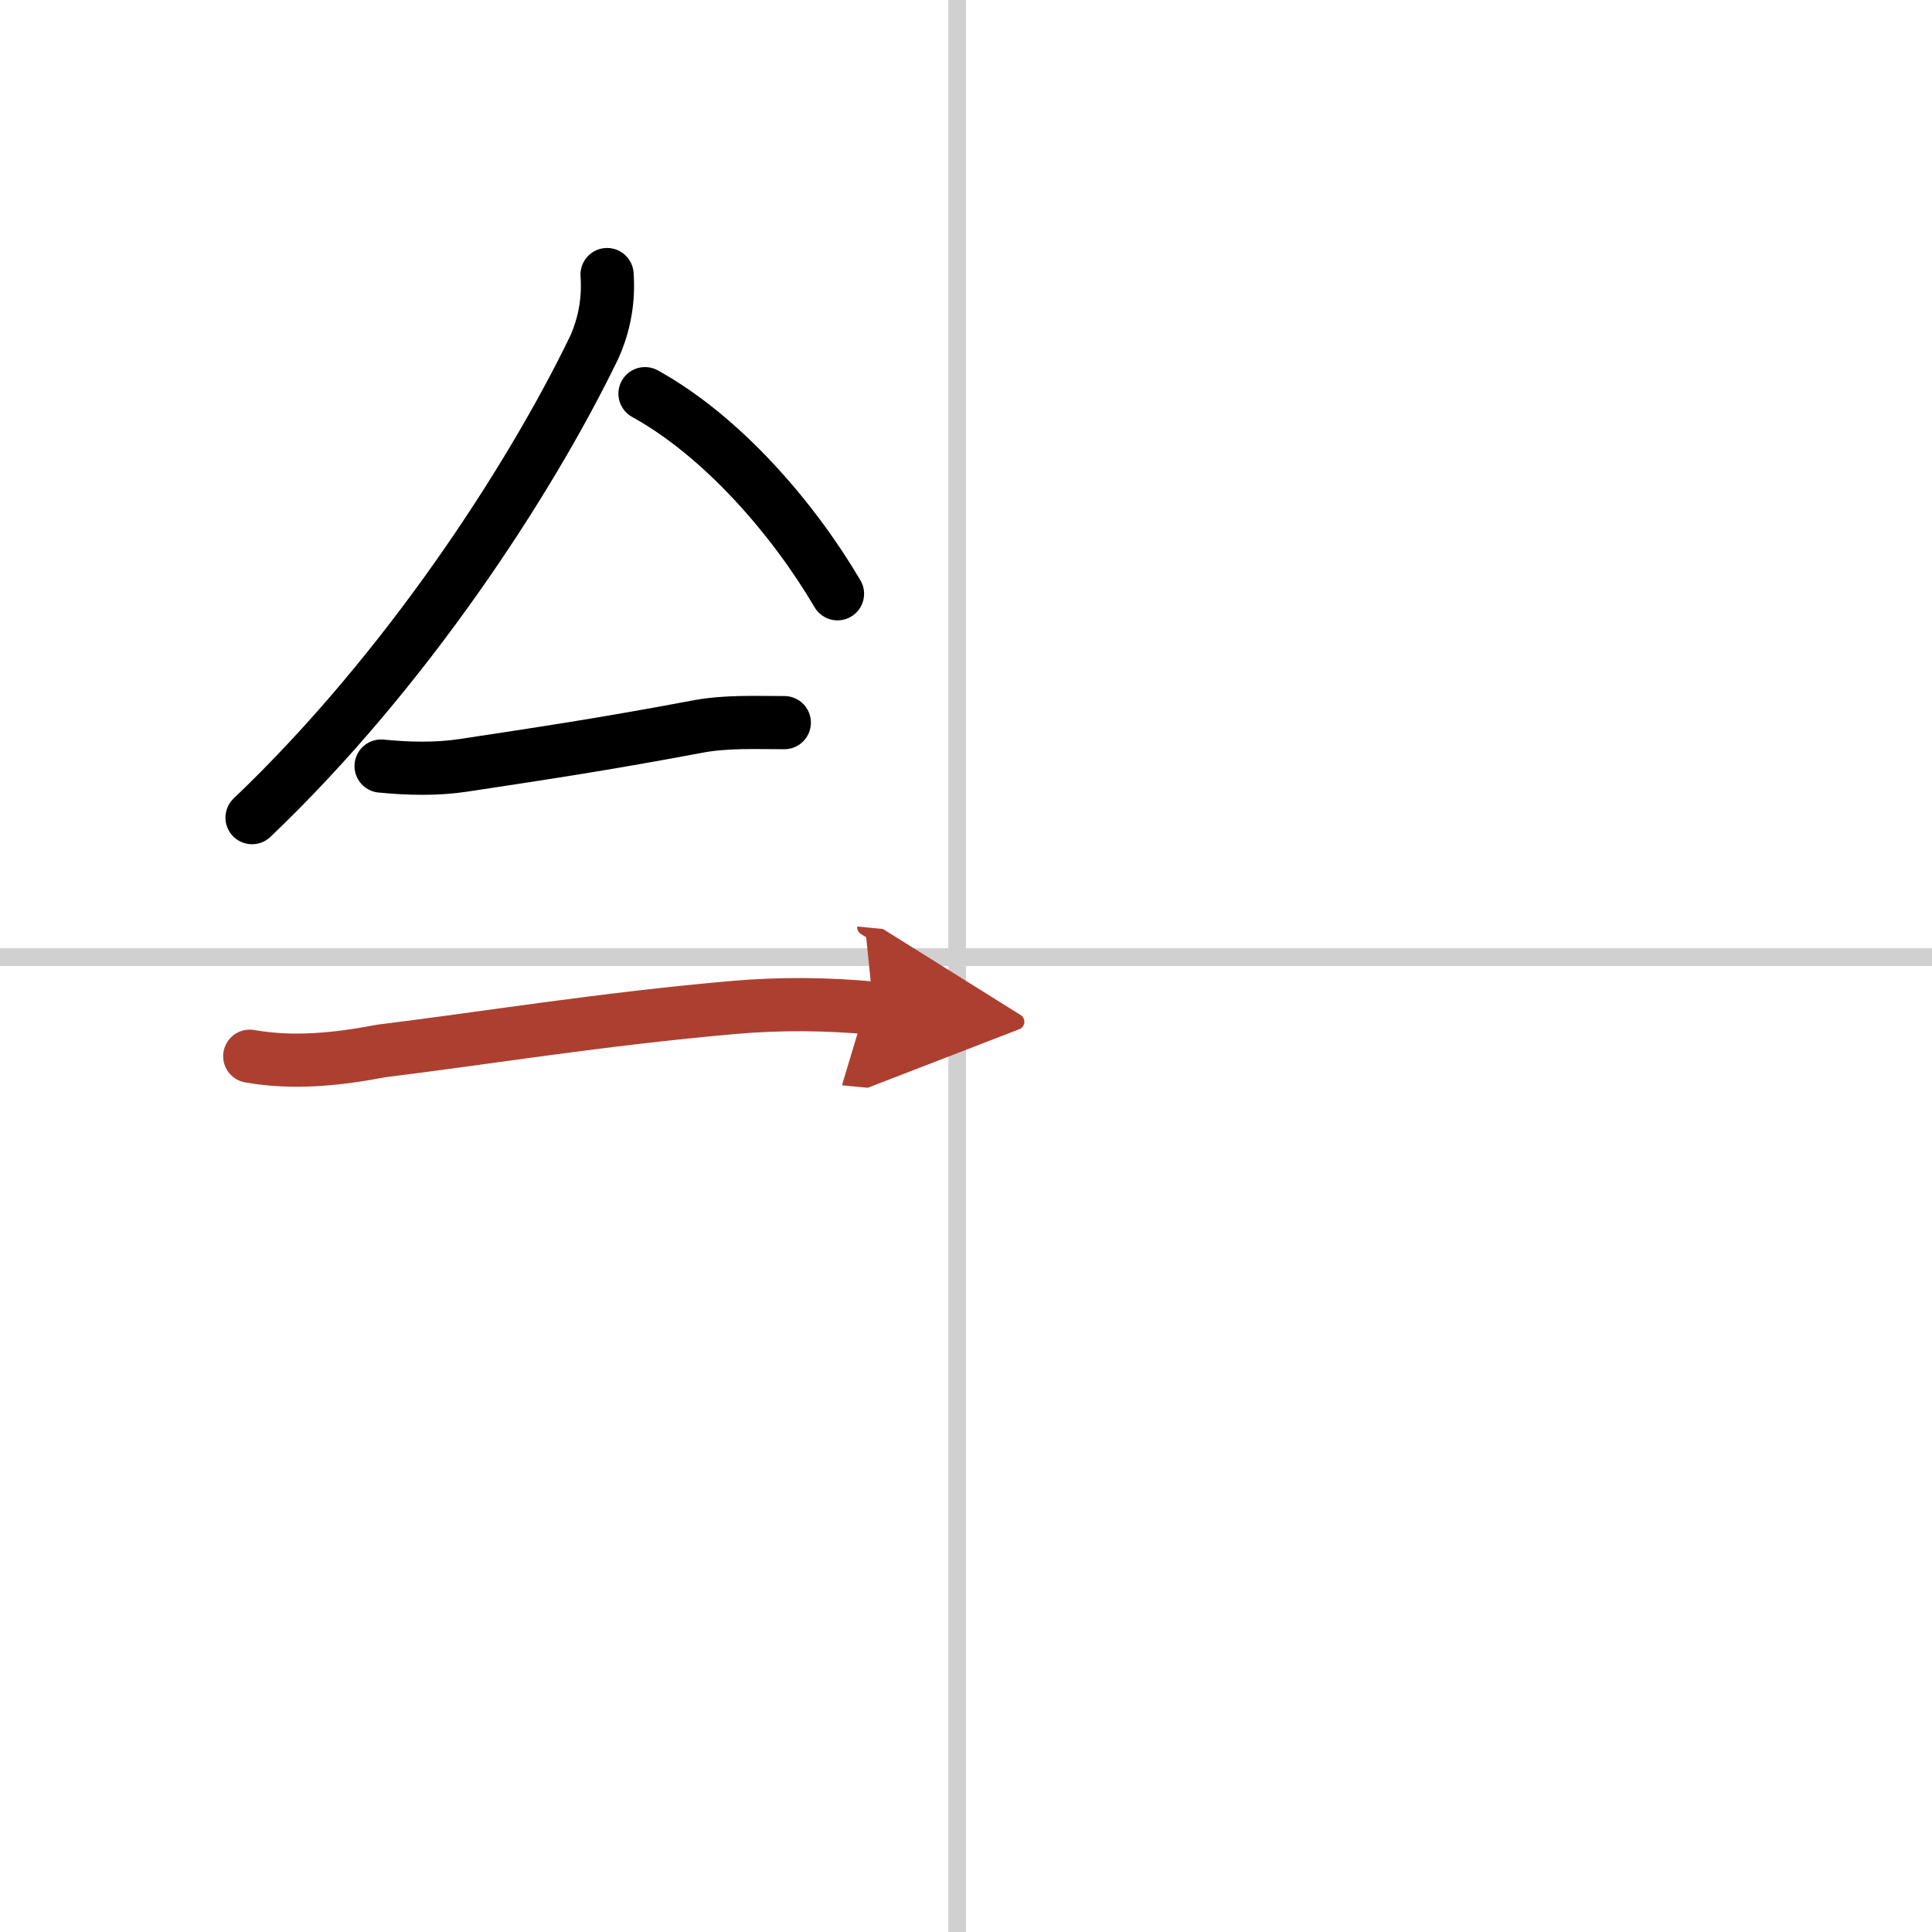 <svg width="400" height="400" viewBox="0 0 109 109" xmlns="http://www.w3.org/2000/svg"><defs><marker id="a" markerWidth="4" orient="auto" refX="1" refY="5" viewBox="0 0 10 10"><polyline points="0 0 10 5 0 10 1 5" fill="#ad3f31" stroke="#ad3f31"/></marker></defs><g fill="none" stroke="#000" stroke-linecap="round" stroke-linejoin="round" stroke-width="3"><rect width="100%" height="100%" fill="#fff" stroke="#fff"/><line x1="54" x2="54" y2="109" stroke="#d0d0d0" stroke-width="1"/><line x2="109" y1="54" y2="54" stroke="#d0d0d0" stroke-width="1"/><path d="m34.25 15.49c0.1 1.44-0.14 2.81-0.73 4.12-3.64 7.52-10.64 18.27-19.3 26.52"/><path d="m36.39 22.21c4.36 2.41 8.36 7.04 10.86 11.29"/><path d="M21.5,43.22c1.55,0.15,3.11,0.19,4.64-0.04C30.62,42.5,34,42,39.37,40.99c1.6-0.3,3.25-0.22,4.88-0.22"/><path d="m14.09 59.59c2.49 0.44 4.97 0.17 7.44-0.3 5.93-0.73 12.35-1.79 19.85-2.45 2.63-0.23 5.27-0.21 7.9 0.04" marker-end="url(#a)" stroke="#ad3f31"/></g></svg>
